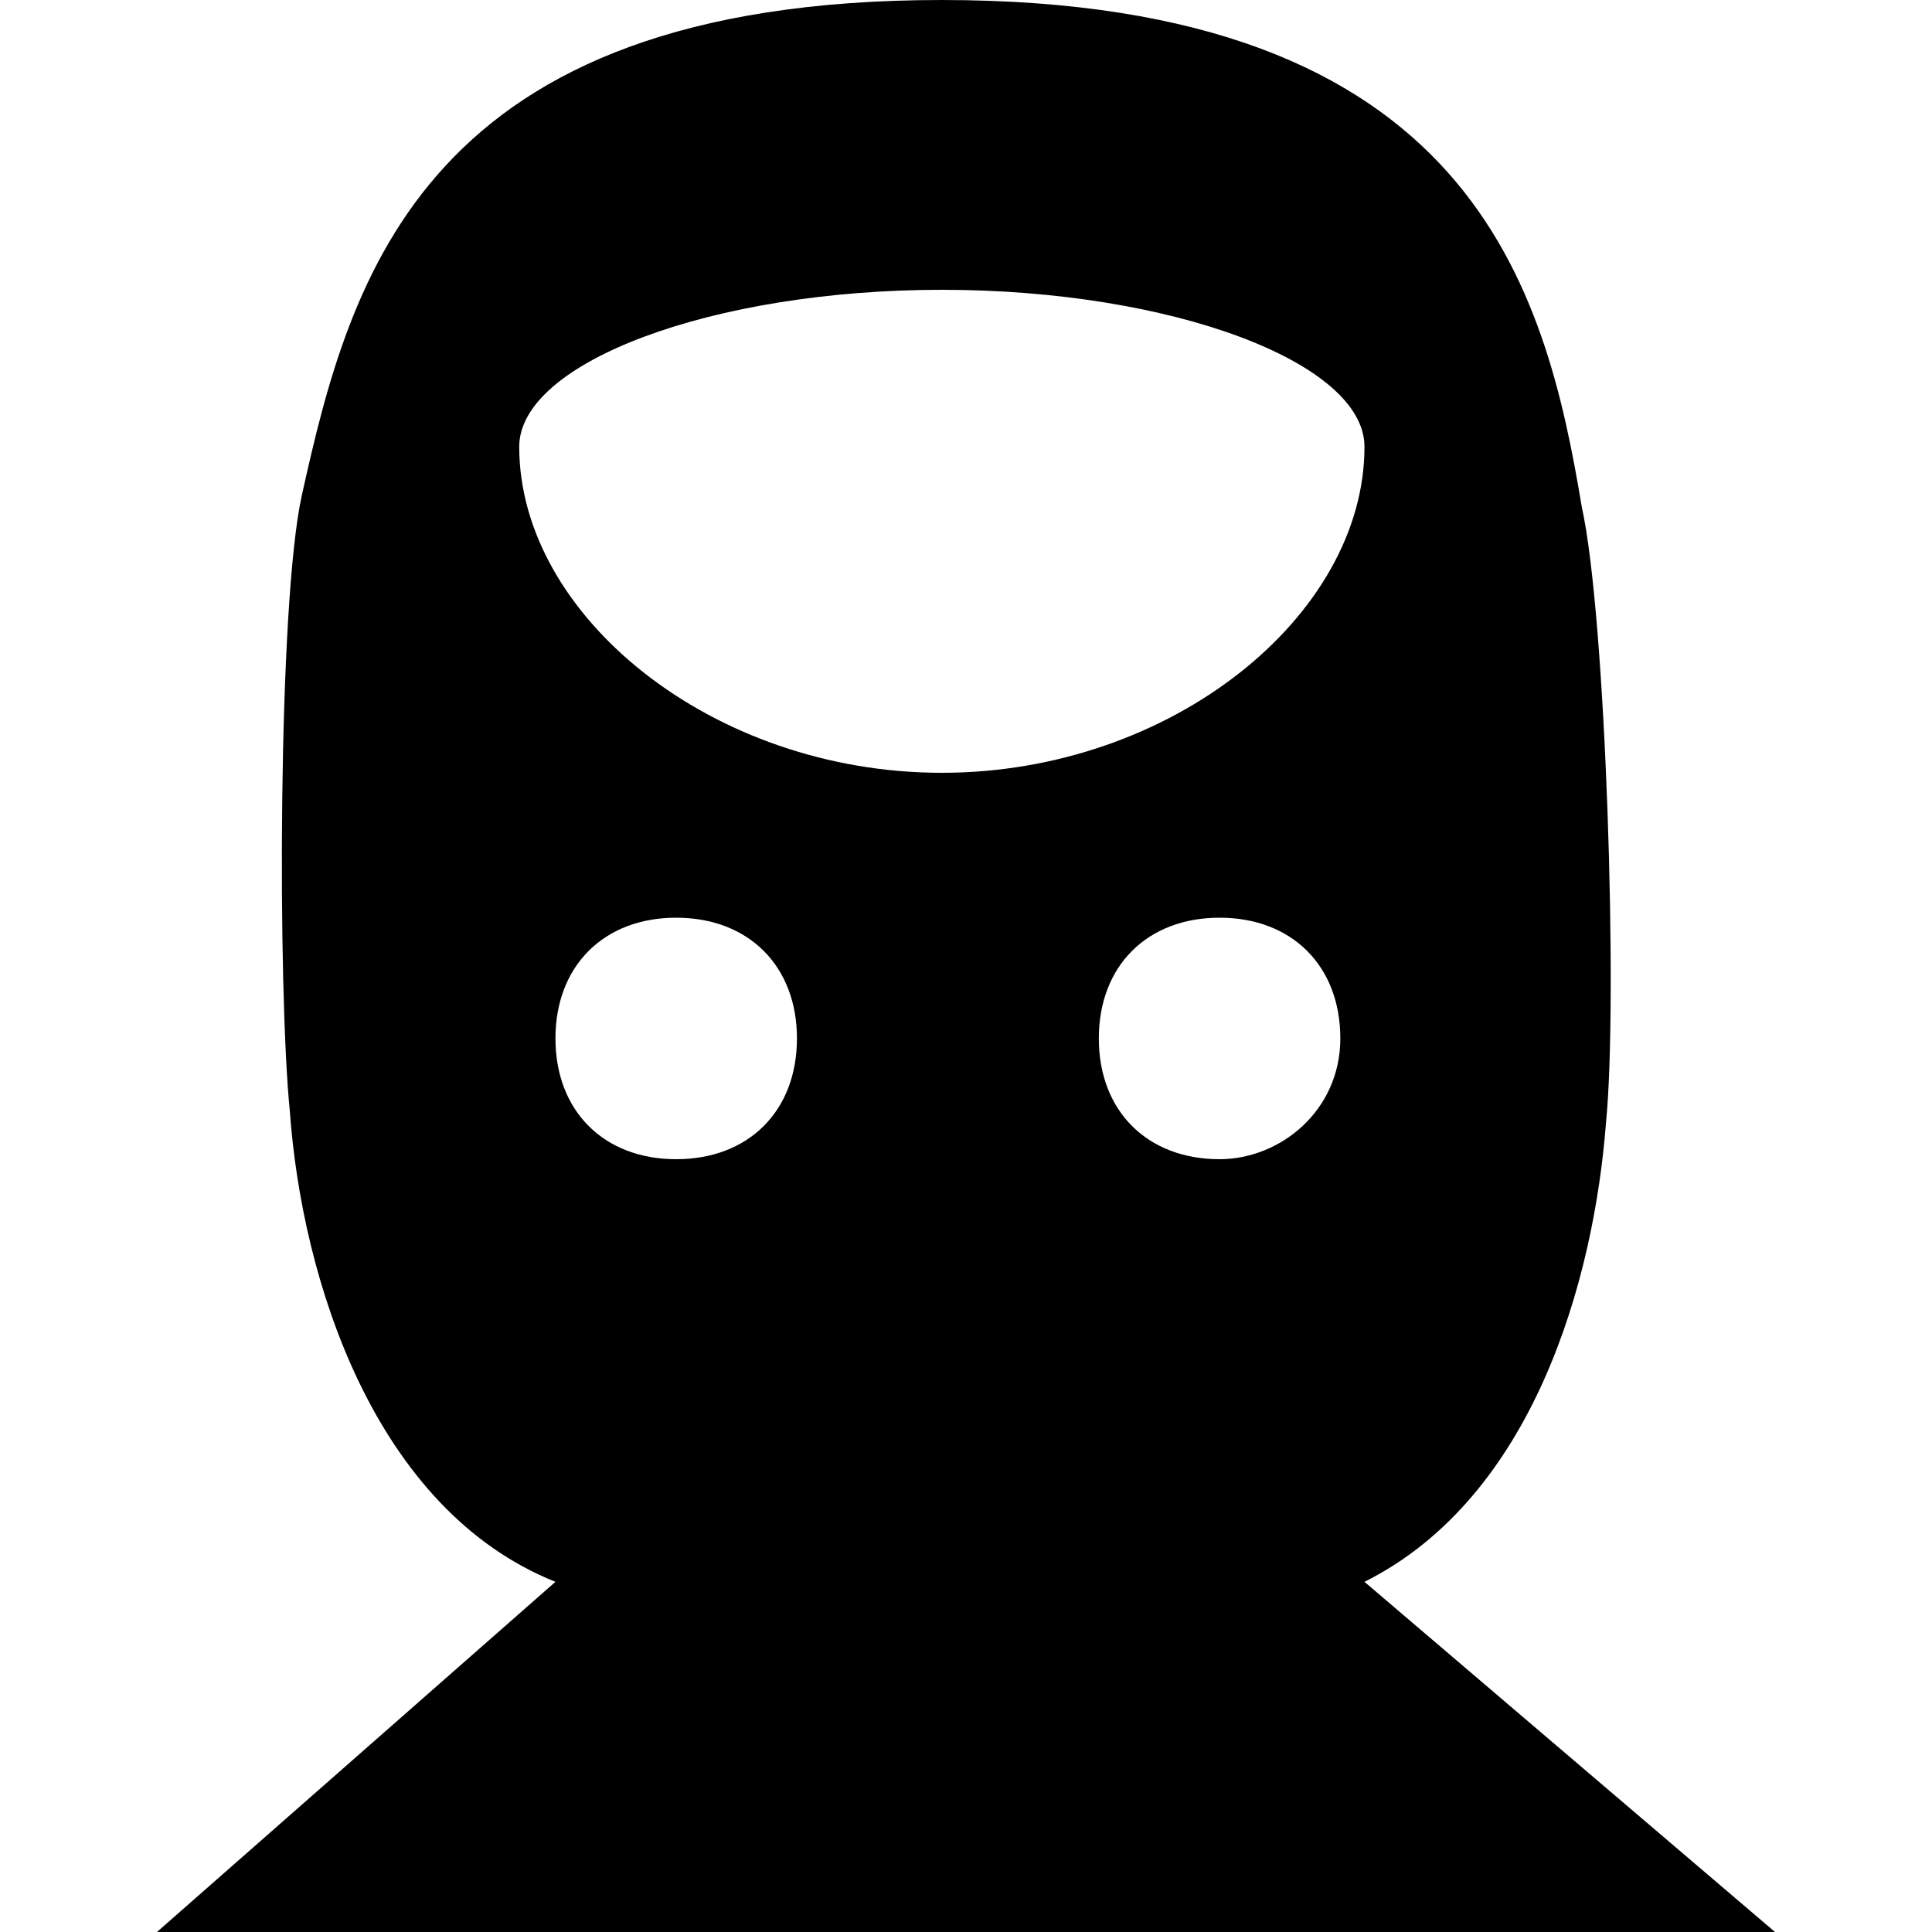<?xml version="1.0" encoding="utf-8"?>
<!-- Generator: Adobe Illustrator 21.0.0, SVG Export Plug-In . SVG Version: 6.00 Build 0)  -->
<svg version="1.1" id="Trains16" xmlns="http://www.w3.org/2000/svg" xmlns:xlink="http://www.w3.org/1999/xlink" x="0px" y="0px"
	 viewBox="0 0 16 16" enable-background="new 0 0 16 16" xml:space="preserve">
<path d="M14.7,16l-3.4-2.9c1.4-0.7,1.9-2.5,2-3.8c0.1-1,0-4.2-0.2-5.1C12.8,2.4,12.2,0,7.8,0C3.5,0,2.9,2.3,2.5,4.1
	C2.3,5,2.3,8.2,2.4,9.2c0.1,1.4,0.7,3.3,2.2,3.9L1.3,16H14.7z M5.6,9.6c-0.6,0-1-0.4-1-1s0.4-1,1-1c0.6,0,1,0.4,1,1S6.2,9.6,5.6,9.6
	z M10.1,9.6c-0.6,0-1-0.4-1-1s0.4-1,1-1s1,0.4,1,1S10.6,9.6,10.1,9.6z M4.3,3.7c0-0.7,1.6-1.3,3.5-1.3c1.9,0,3.5,0.6,3.5,1.3
	c0,1.4-1.6,2.7-3.5,2.7C5.9,6.4,4.3,5.1,4.3,3.7z"/>
</svg>
